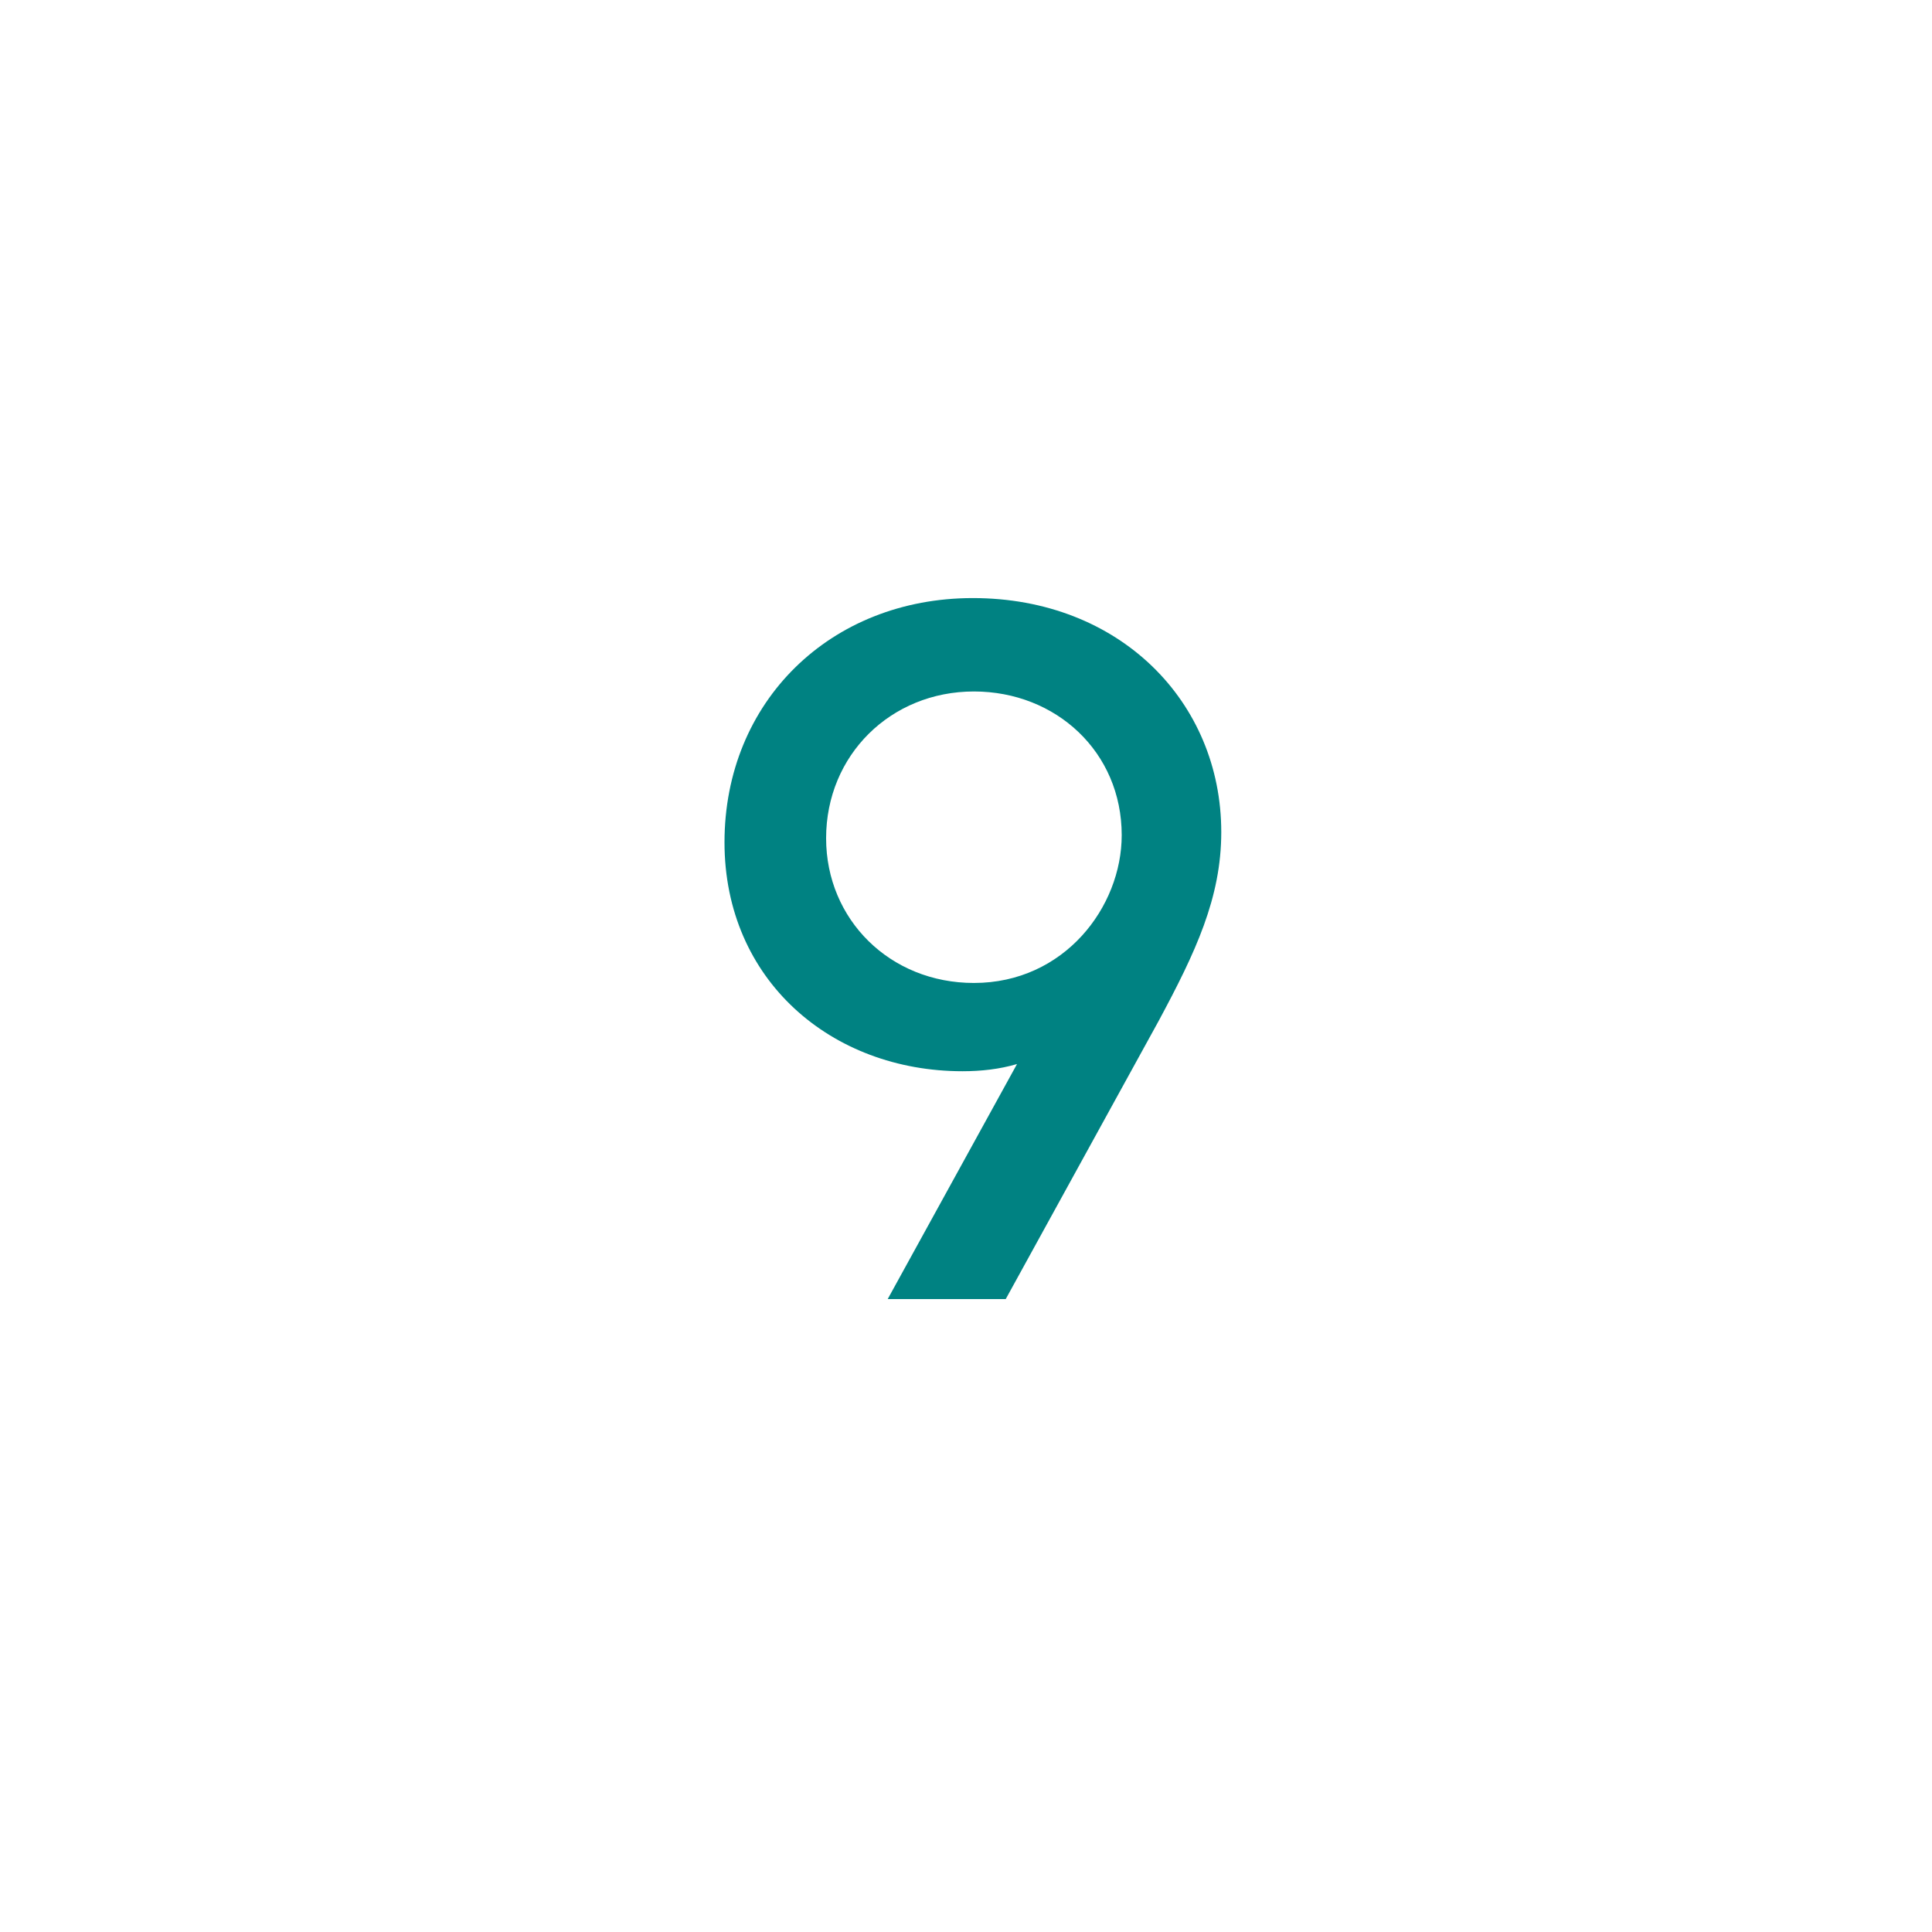 <svg width="256" height="256" viewBox="0 0 256 256" fill="none" xmlns="http://www.w3.org/2000/svg">
<path d="M128.912 79.248C148.36 79.248 161.824 92.984 161.824 110.256C161.824 118.96 158.424 126.168 153.528 135.28L133.264 172.136H117.624L134.76 140.992C132.448 141.672 130 141.944 127.552 141.944C110.144 141.944 96 129.84 96 111.616C96 92.984 110.008 79.248 128.912 79.248ZM129.048 91.624C118.032 91.624 109.464 100.056 109.464 111.072C109.464 121.816 117.896 130.248 129.048 130.248C141.016 130.248 148.632 120.184 148.632 110.664C148.632 99.648 139.928 91.624 129.048 91.624Z" fill="#008282"/>
</svg>
